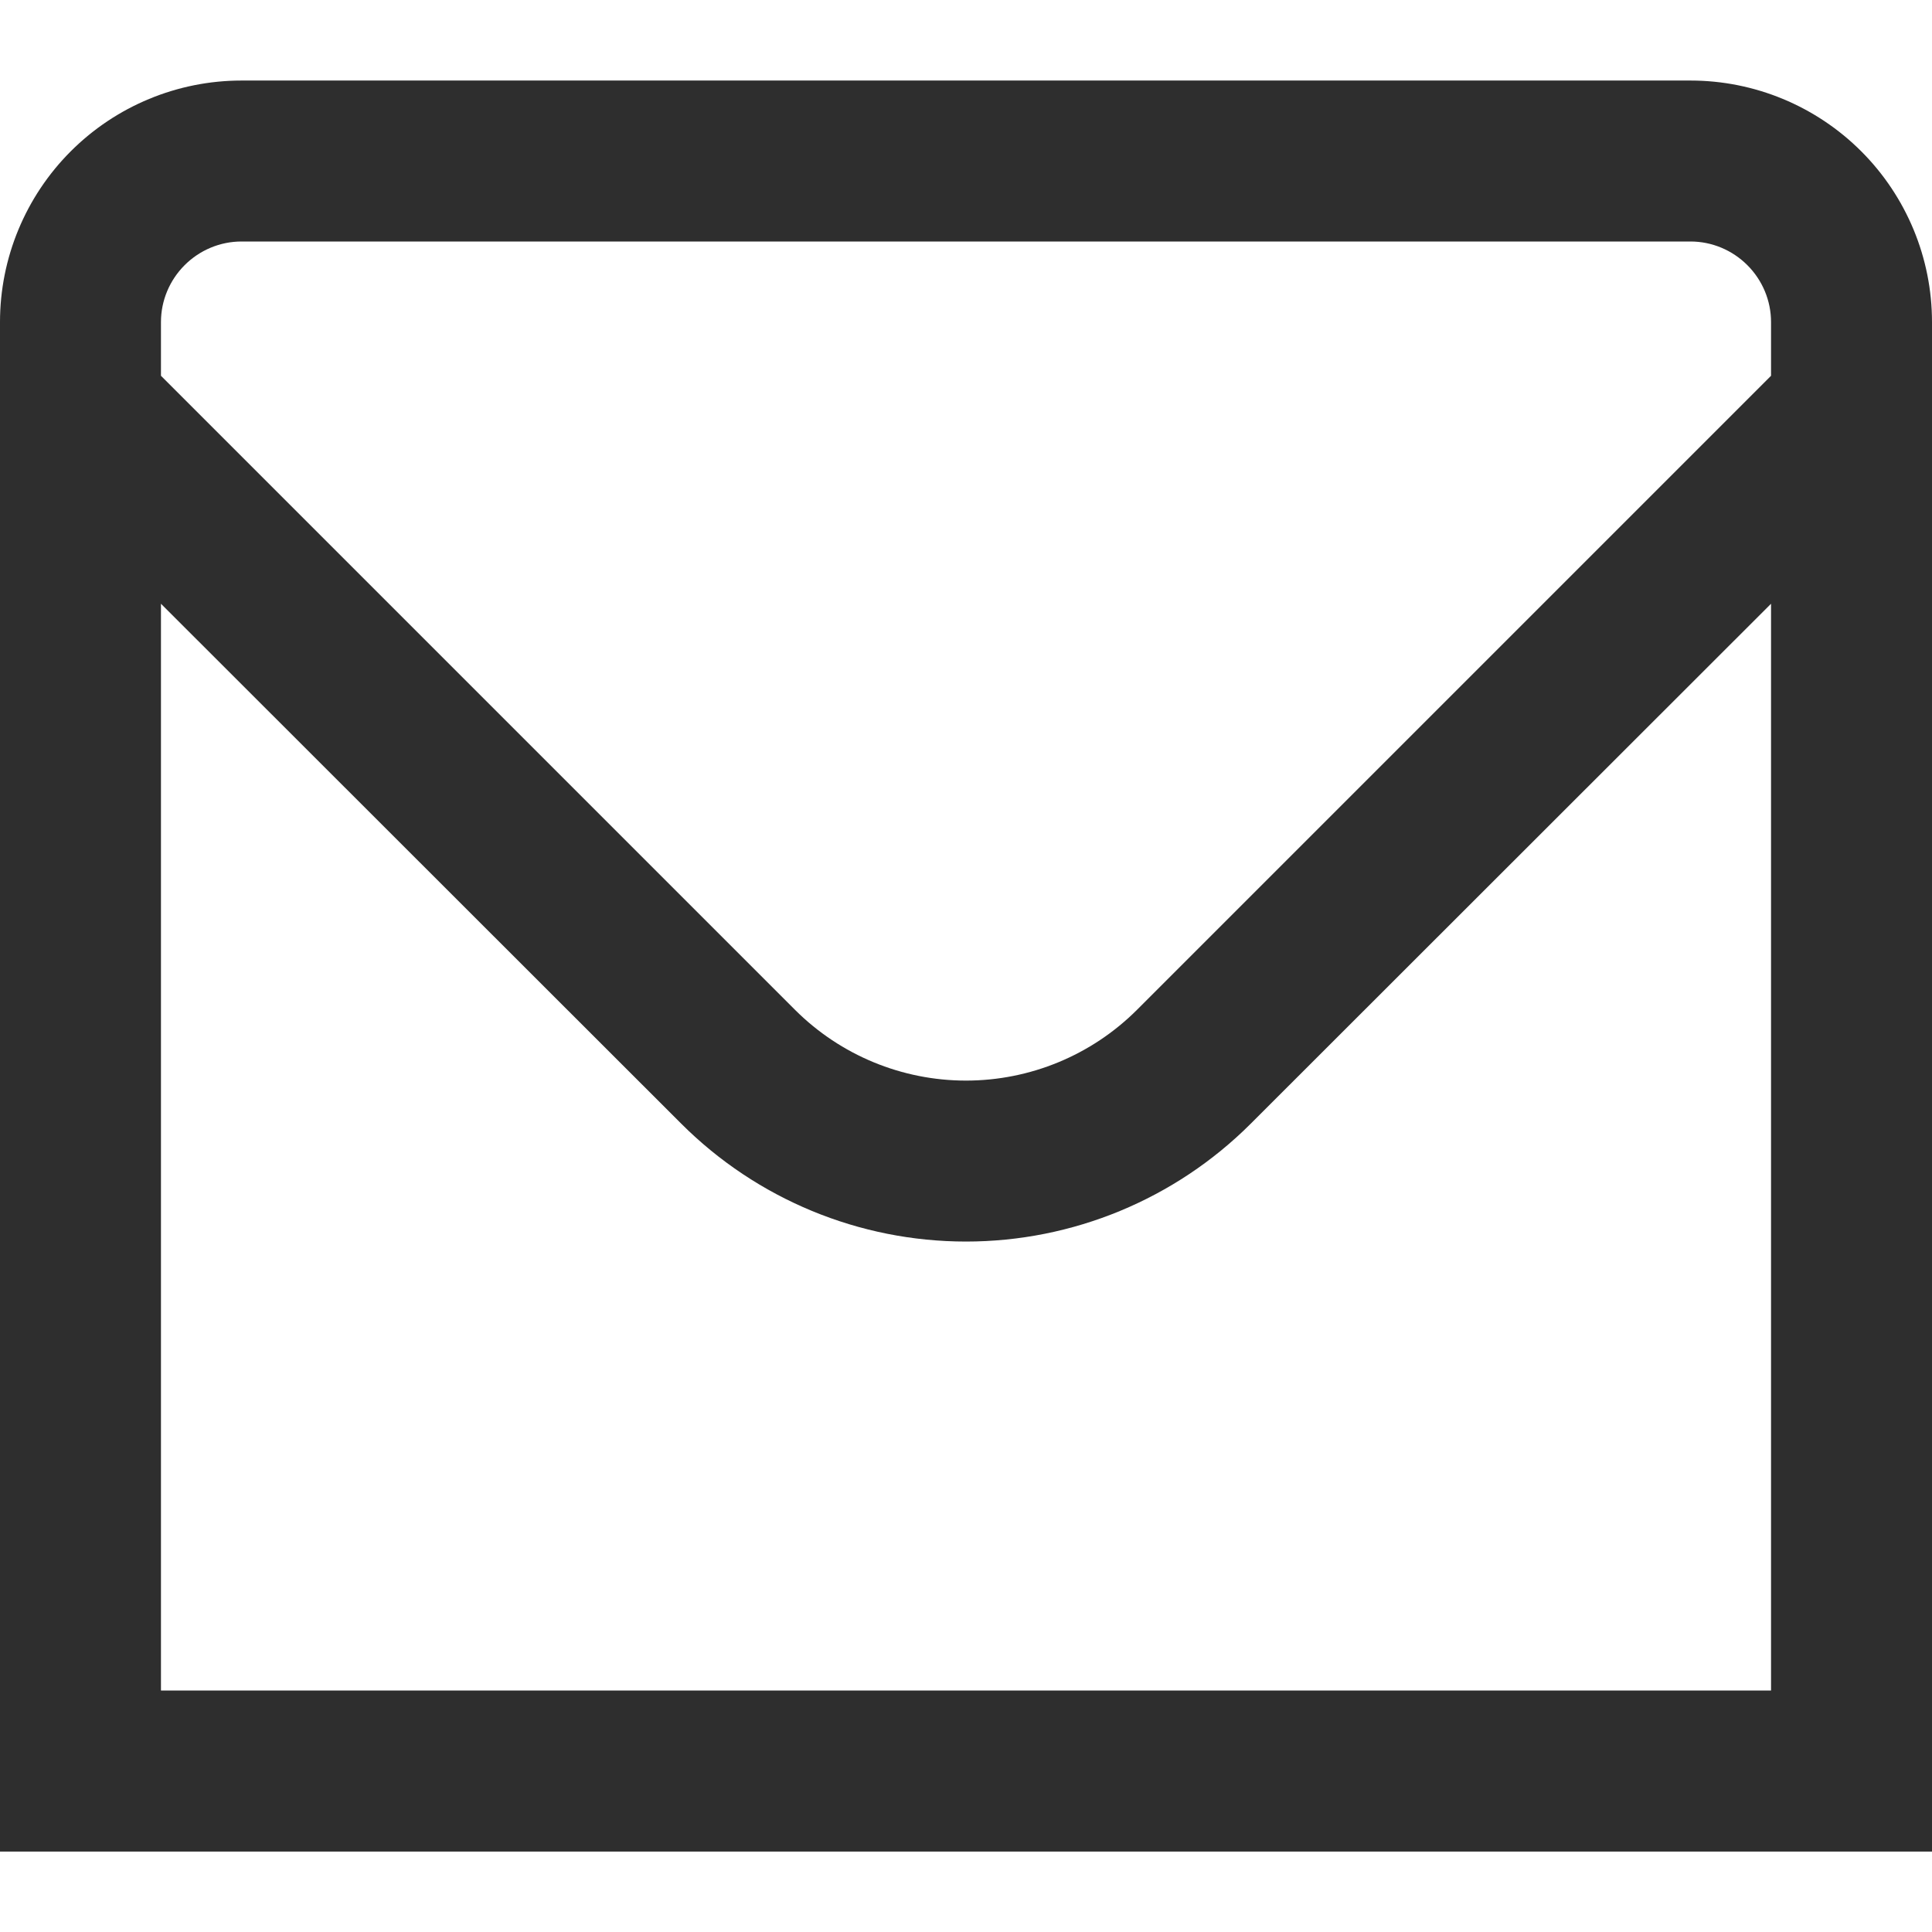 <?xml version="1.0" encoding="UTF-8"?> <svg xmlns="http://www.w3.org/2000/svg" width="16" height="16" viewBox="0 0 16 16" fill="none"><g id="01 align center"><path id="Vector" d="M14 0.667H2C1.47 0.667 0.961 0.878 0.586 1.253C0.211 1.628 0 2.137 0 2.667L0 15.334H16V2.667C16 2.137 15.789 1.628 15.414 1.253C15.039 0.878 14.53 0.667 14 0.667ZM2 2H14C14.177 2 14.346 2.071 14.471 2.196C14.596 2.321 14.667 2.49 14.667 2.667V3.112L9.415 8.364C9.039 8.739 8.53 8.949 8 8.949C7.47 8.949 6.961 8.739 6.585 8.364L1.333 3.112V2.667C1.333 2.49 1.404 2.321 1.529 2.196C1.654 2.071 1.823 2 2 2ZM1.333 14V5L5.643 9.307C6.268 9.931 7.116 10.282 8 10.282C8.884 10.282 9.732 9.931 10.357 9.307L14.667 5V14H1.333Z" fill="#2E2E2E"></path></g></svg> 